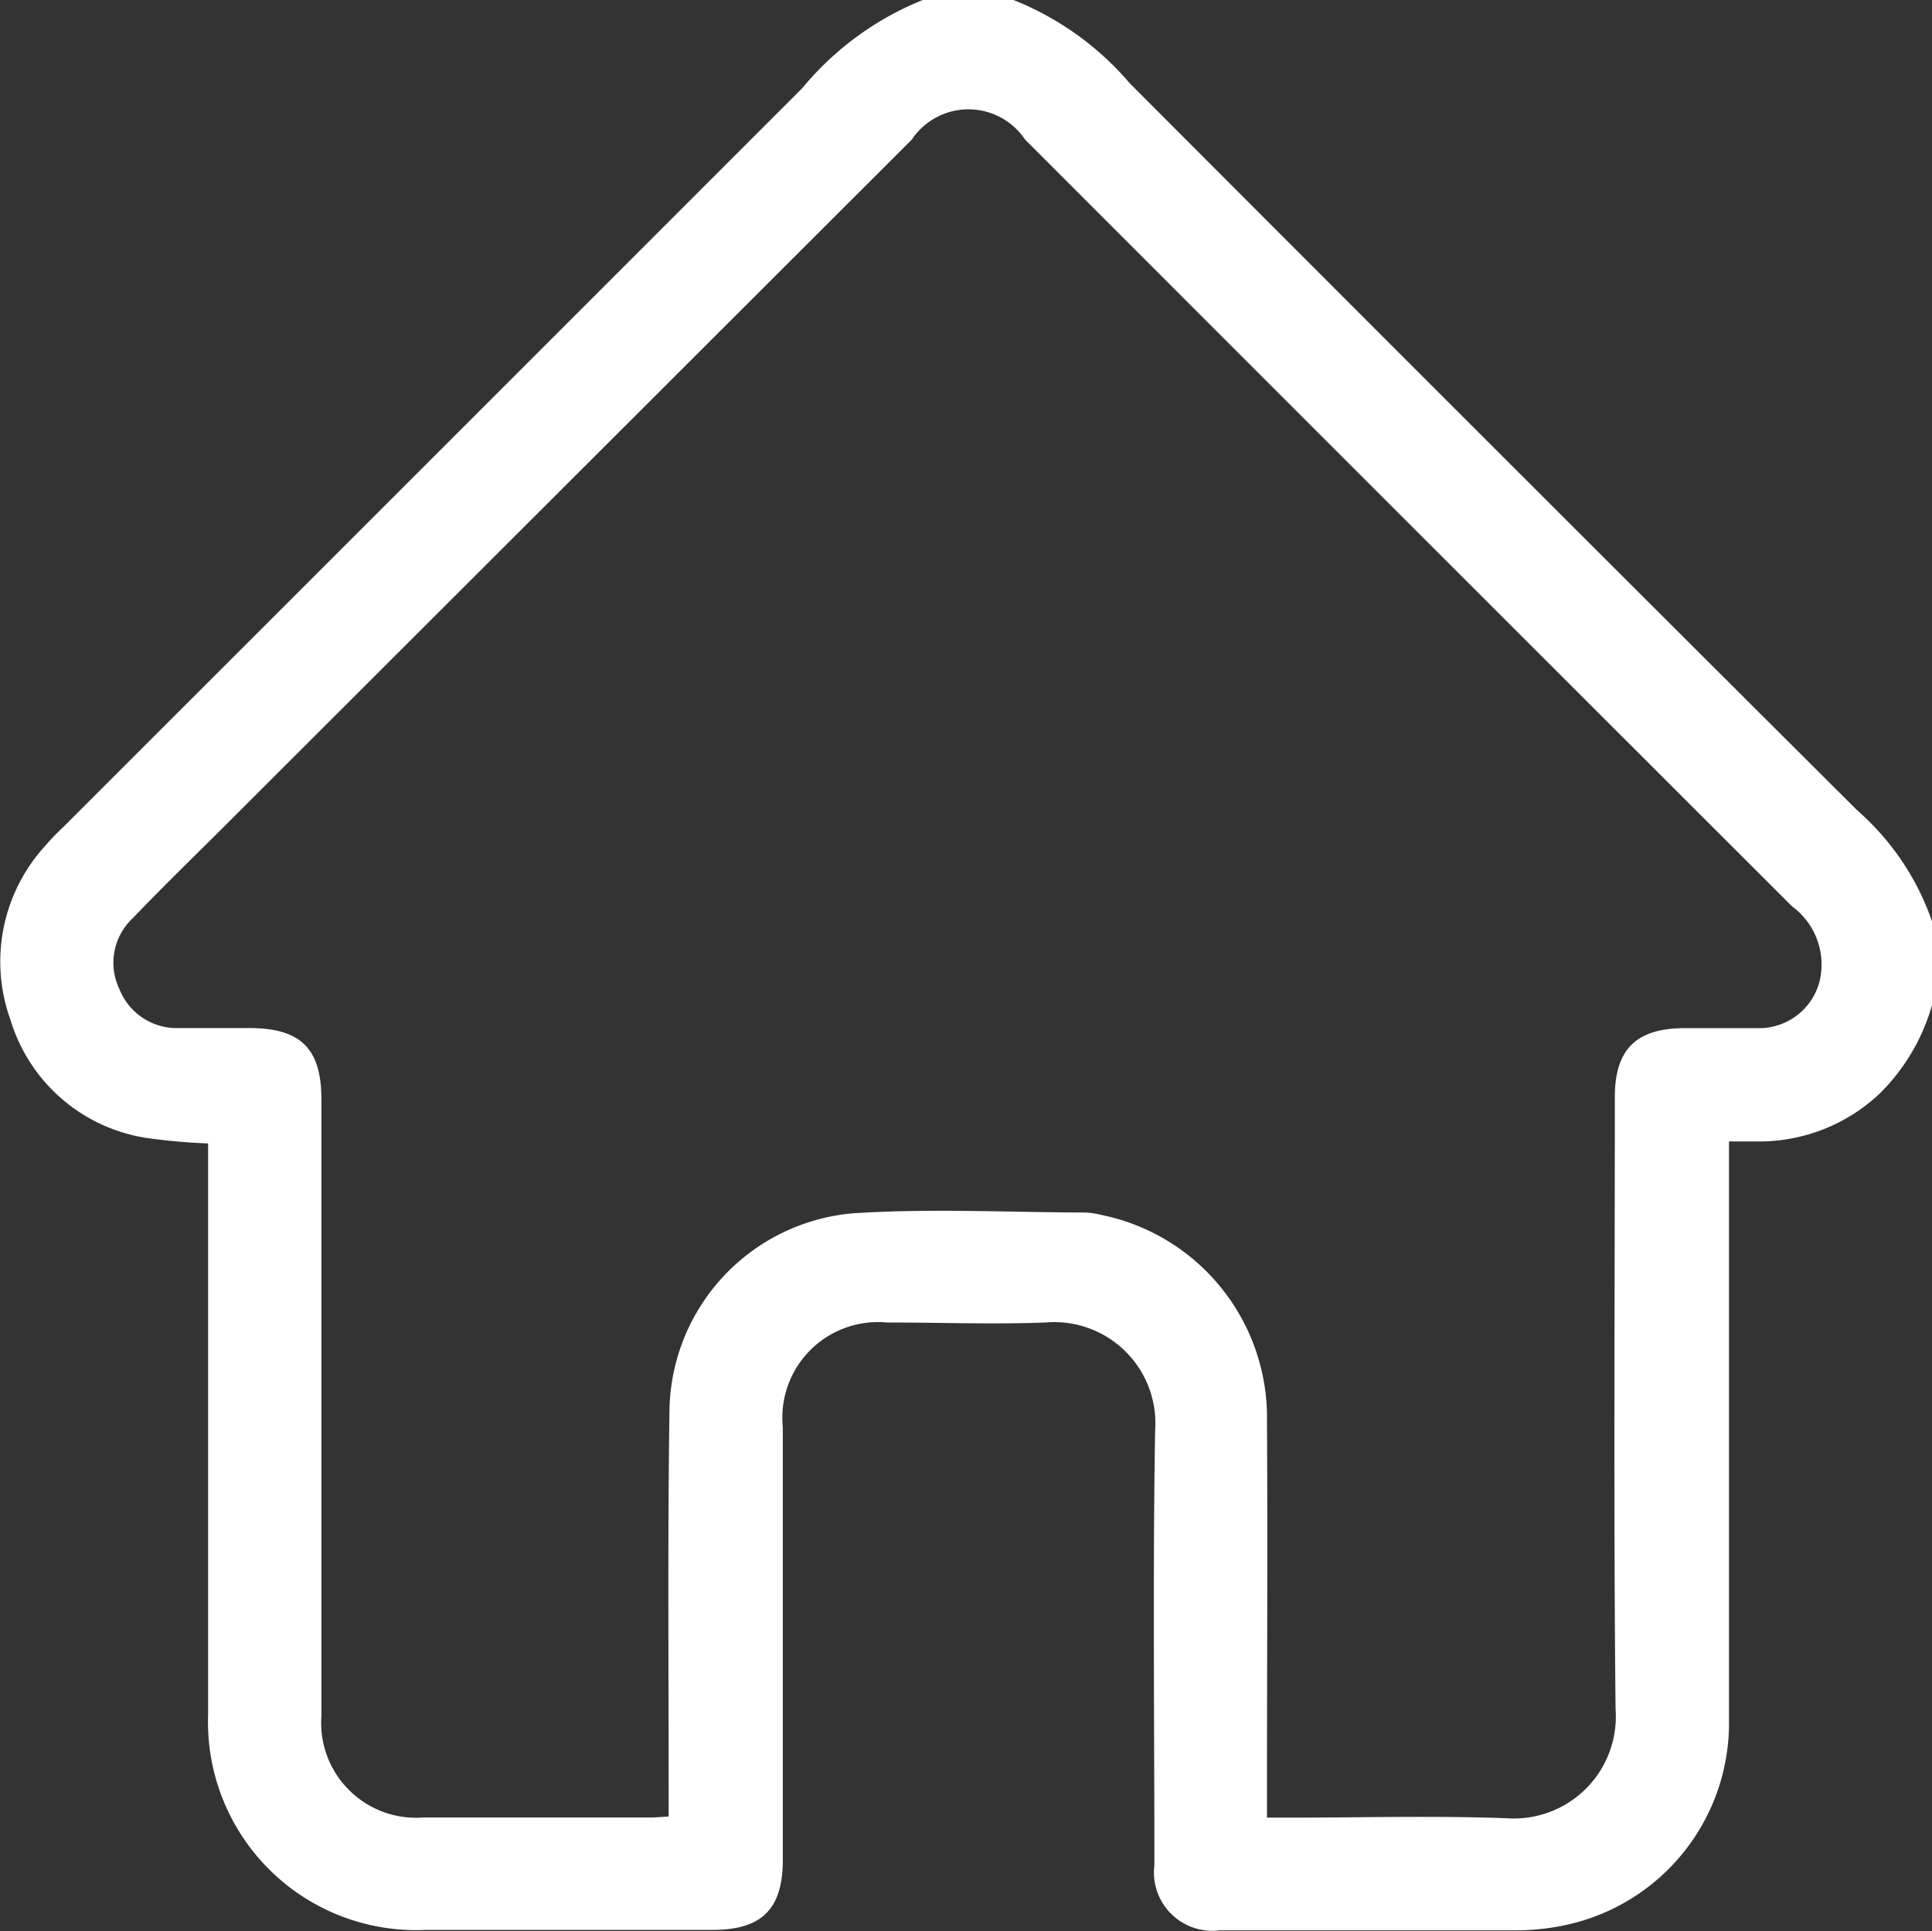 <svg id="Side_Bar_Compact_Menu_Active_" data-name="Side Bar / Compact / Menu [Active]" xmlns="http://www.w3.org/2000/svg" xmlns:xlink="http://www.w3.org/1999/xlink" width="18.567" height="18.56" viewBox="0 0 18.567 18.56">
  <rect x="0" y="0" width="18.567" height="18.56" fill="#333333" stroke="none"/>
  <defs>
    <clipPath id="clip-path">
      <rect id="Rectangle_6" data-name="Rectangle 6" width="18.567" height="18.56" fill="#fff"/>
    </clipPath>
  </defs>
  <g id="Group_20" data-name="Group 20">
    <g id="Group_19" data-name="Group 19" clip-path="url(#clip-path)">
      <path id="Path_1707" data-name="Path 1707" d="M18.567,9.661a1.94,1.94,0,0,1-.5.847,1.687,1.687,0,0,1-1.151.463c-.091,0-.181,0-.3,0v.215c0,1.78,0,3.559,0,5.339A1.985,1.985,0,0,1,15.056,18.5a2.26,2.26,0,0,1-.5.053c-.944,0-1.889,0-2.833,0a.561.561,0,0,1-.629-.626c0-1.392-.016-2.785.007-4.176a.972.972,0,0,0-1.053-1.04c-.508.019-1.017,0-1.525,0a.919.919,0,0,0-1,1.006q0,2.079,0,4.158c0,.473-.2.673-.673.674q-1.38,0-2.76,0A2,2,0,0,1,2,16.481q0-2.633,0-5.266V10.99a5.727,5.727,0,0,1-.6-.054A1.624,1.624,0,0,1,.1,9.8,1.648,1.648,0,0,1,.437,8.127C.492,8.062.554,8,.613,7.944q3.551-3.55,7.1-7.1A2.909,2.909,0,0,1,8.868,0H9.74a2.859,2.859,0,0,1,1.117.8q3.491,3.5,6.993,6.99a2.5,2.5,0,0,1,.718,1.068ZM12.18,17.47h.214c.7,0,1.393-.02,2.088.006a.98.98,0,0,0,1.044-1.05c-.02-1.961-.007-3.922-.007-5.883,0-.457.206-.66.668-.661.242,0,.484,0,.726,0a.6.6,0,0,0,.573-.448.693.693,0,0,0-.263-.722Q13.535,5.028,9.851,1.341a.655.655,0,0,0-1.088,0L2.187,7.911c-.3.3-.611.6-.91.913a.586.586,0,0,0-.128.686.592.592,0,0,0,.574.371c.224,0,.448,0,.672,0,.5,0,.694.2.694.69q0,2.96,0,5.92a.912.912,0,0,0,.973.978q1.09,0,2.179,0c.058,0,.116-.006.185-.01,0-.089,0-.16,0-.232,0-1.229-.01-2.458.008-3.686a1.93,1.93,0,0,1,1.758-1.879c.741-.049,1.487-.01,2.231-.008a.766.766,0,0,1,.161.023,1.988,1.988,0,0,1,1.592,1.983c.007,1.192,0,2.385,0,3.577v.232" transform="translate(0)" fill="#fff"/>
    </g>
  </g>
</svg>
